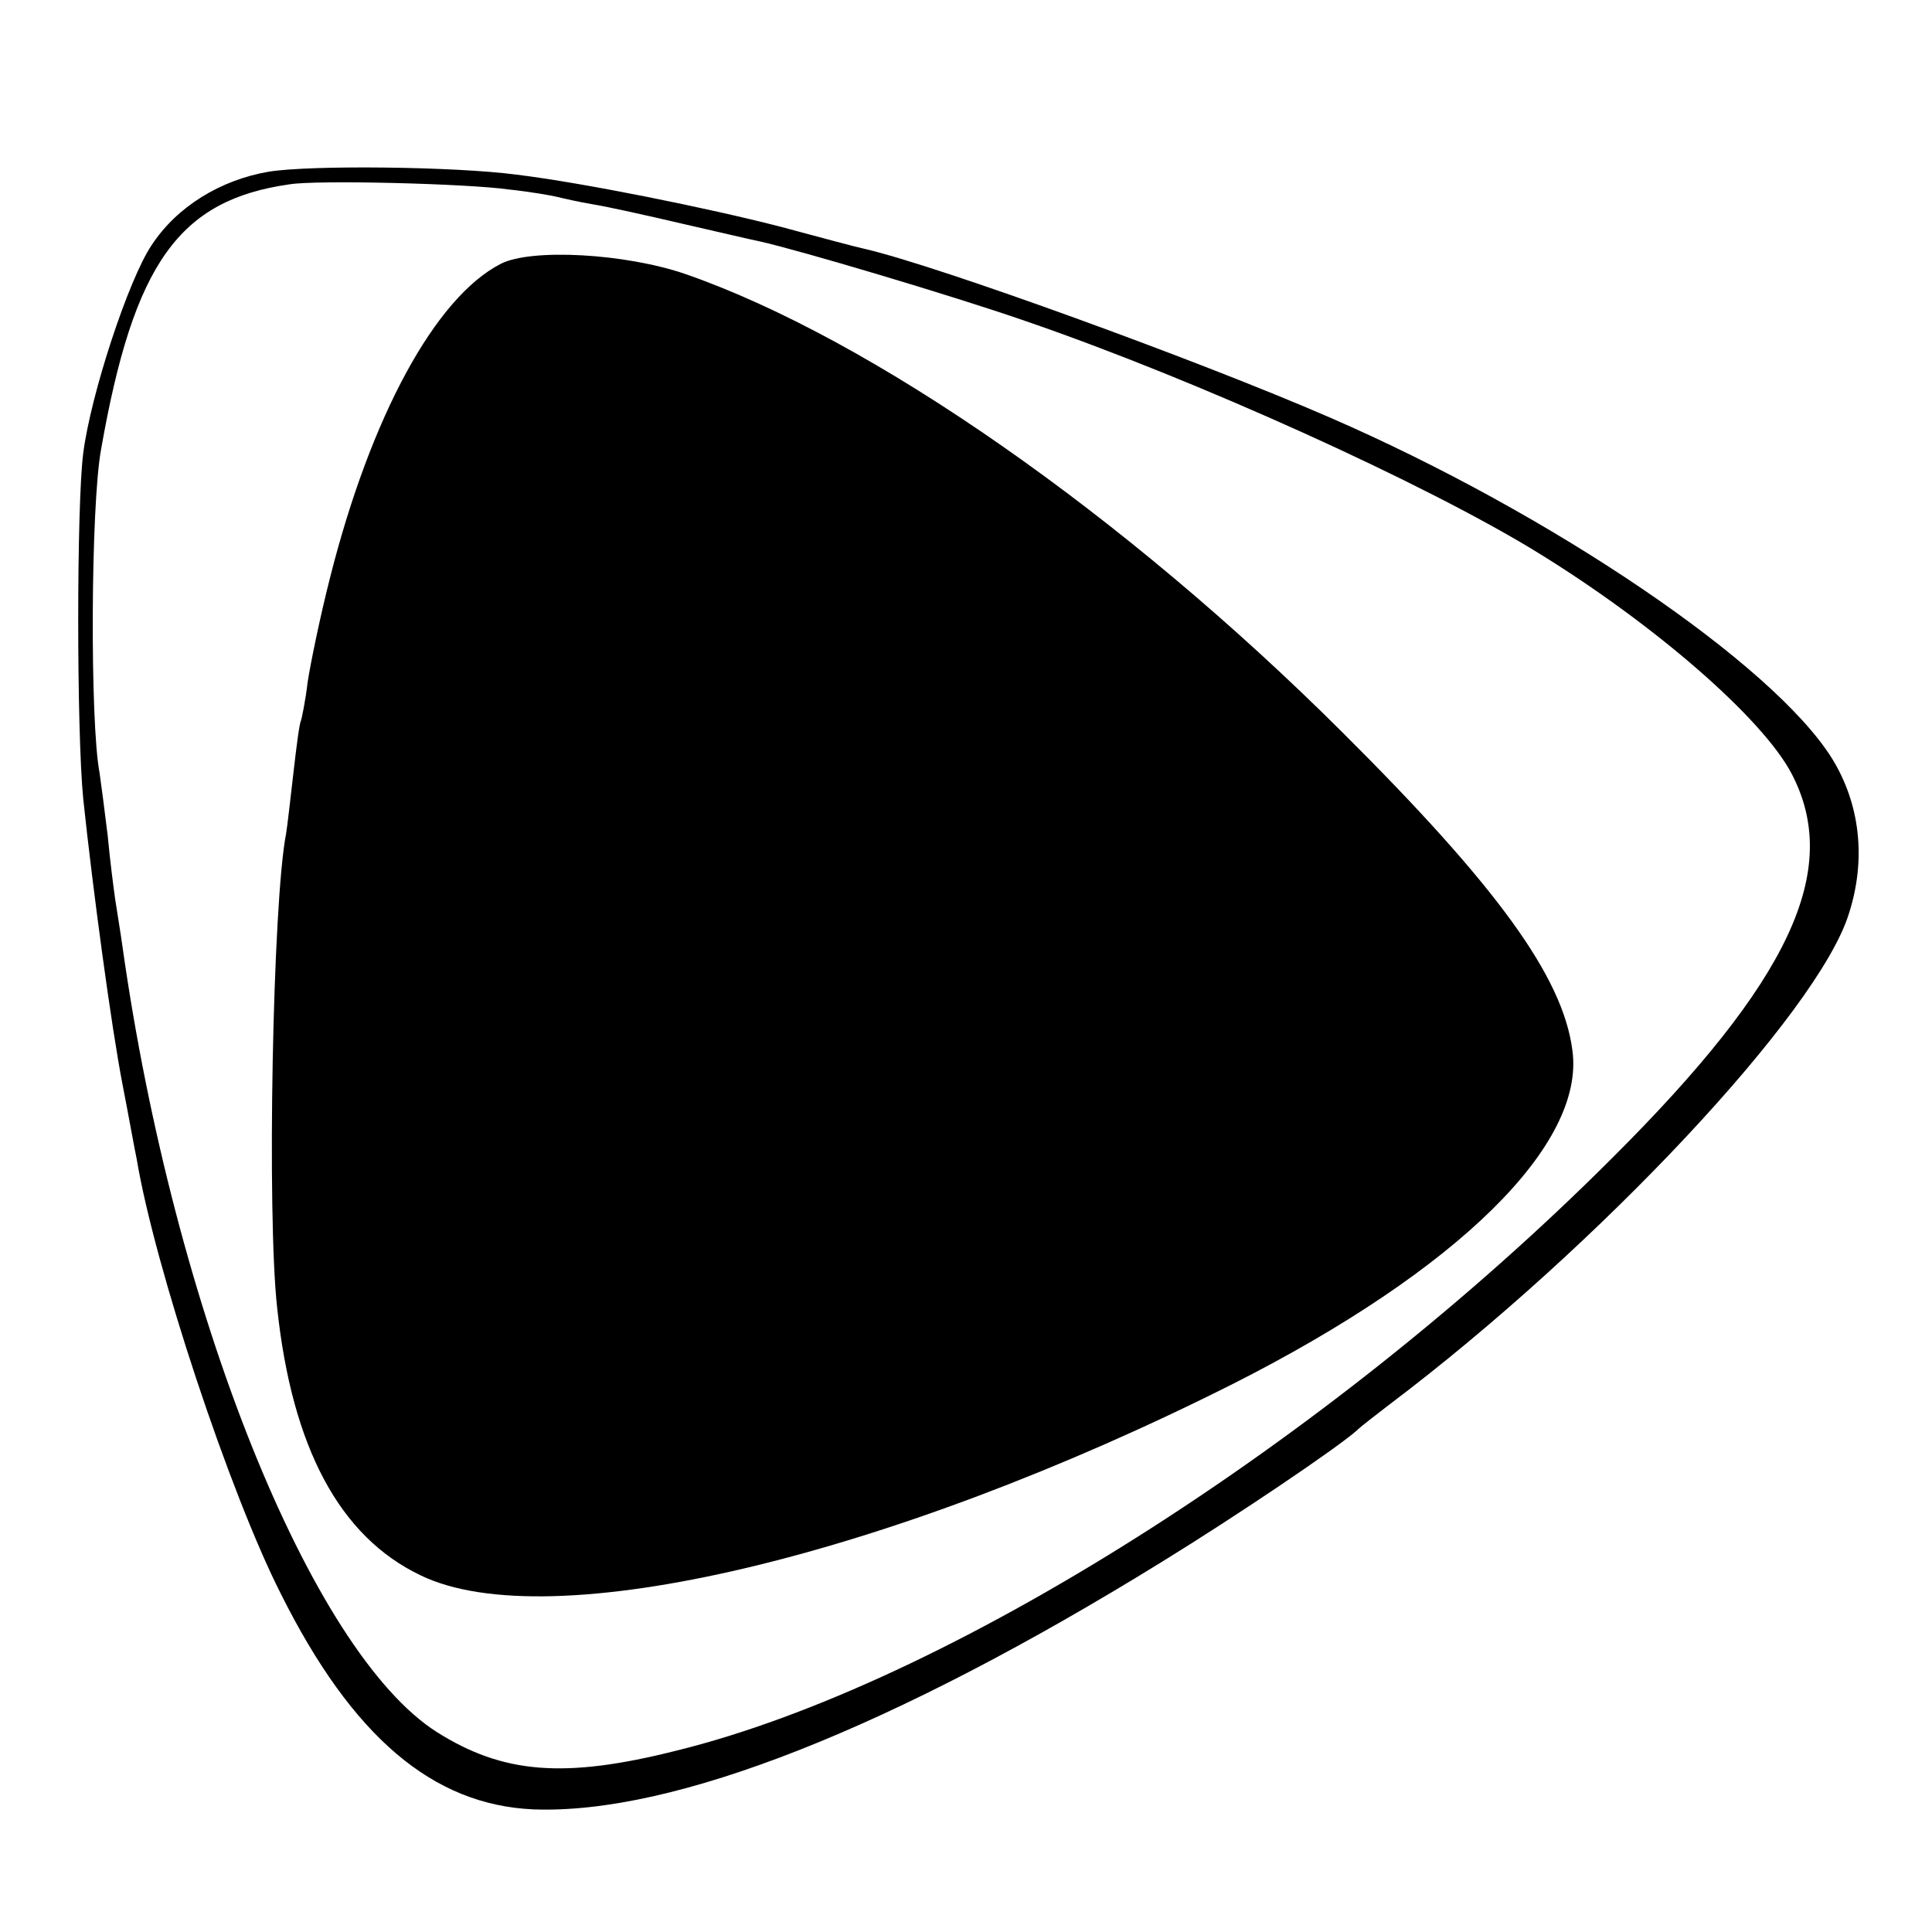 <?xml version="1.0" standalone="no"?>
<!DOCTYPE svg PUBLIC "-//W3C//DTD SVG 20010904//EN"
 "http://www.w3.org/TR/2001/REC-SVG-20010904/DTD/svg10.dtd">
<svg version="1.0" xmlns="http://www.w3.org/2000/svg"
 width="260pt" height="260pt" viewBox="0 0 260 260"
 preserveAspectRatio="xMidYMid meet">
<g transform="translate(0,260) scale(0.1,-0.1)"
fill="#000000" stroke="none">
<path d="M362 2369 c-65 -11 -124 -47 -158 -99 -31 -46 -82 -201 -92 -280 -9
-70 -9 -373 0 -465 13 -123 38 -308 53 -385 8 -41 16 -86 19 -100 24 -144 125
-449 194 -585 96 -192 204 -284 340 -290 189 -7 483 109 847 334 99 61 234
152 261 176 6 6 26 21 44 35 281 212 577 528 618 660 24 74 15 149 -23 210
-80 127 -376 328 -675 458 -177 77 -527 204 -626 227 -10 2 -62 16 -114 30
-97 25 -265 59 -355 70 -84 11 -277 13 -333 4z m323 -24 c28 -3 57 -8 65 -10
8 -2 30 -7 48 -10 19 -3 73 -15 120 -26 48 -11 95 -22 105 -24 50 -11 256 -72
357 -107 230 -79 539 -219 690 -312 159 -98 302 -223 341 -297 68 -130 -2
-279 -242 -518 -383 -383 -897 -708 -1259 -797 -151 -38 -233 -31 -322 25
-170 108 -354 568 -423 1056 -3 22 -8 51 -10 65 -2 14 -7 52 -10 85 -4 33 -9
71 -11 85 -13 67 -12 359 2 435 44 251 105 336 254 357 37 6 238 1 295 -7z"/>
<path d="M674 2245 c-88 -45 -175 -205 -230 -423 -13 -51 -26 -114 -30 -140
-3 -26 -8 -49 -9 -52 -2 -3 -6 -34 -10 -69 -4 -34 -8 -71 -10 -83 -18 -91 -26
-513 -12 -638 20 -188 84 -308 193 -360 173 -84 629 24 1094 258 302 153 474
322 456 449 -13 99 -102 221 -310 428 -294 293 -633 529 -883 616 -81 28 -208
35 -249 14z"/>
</g>
</svg>

